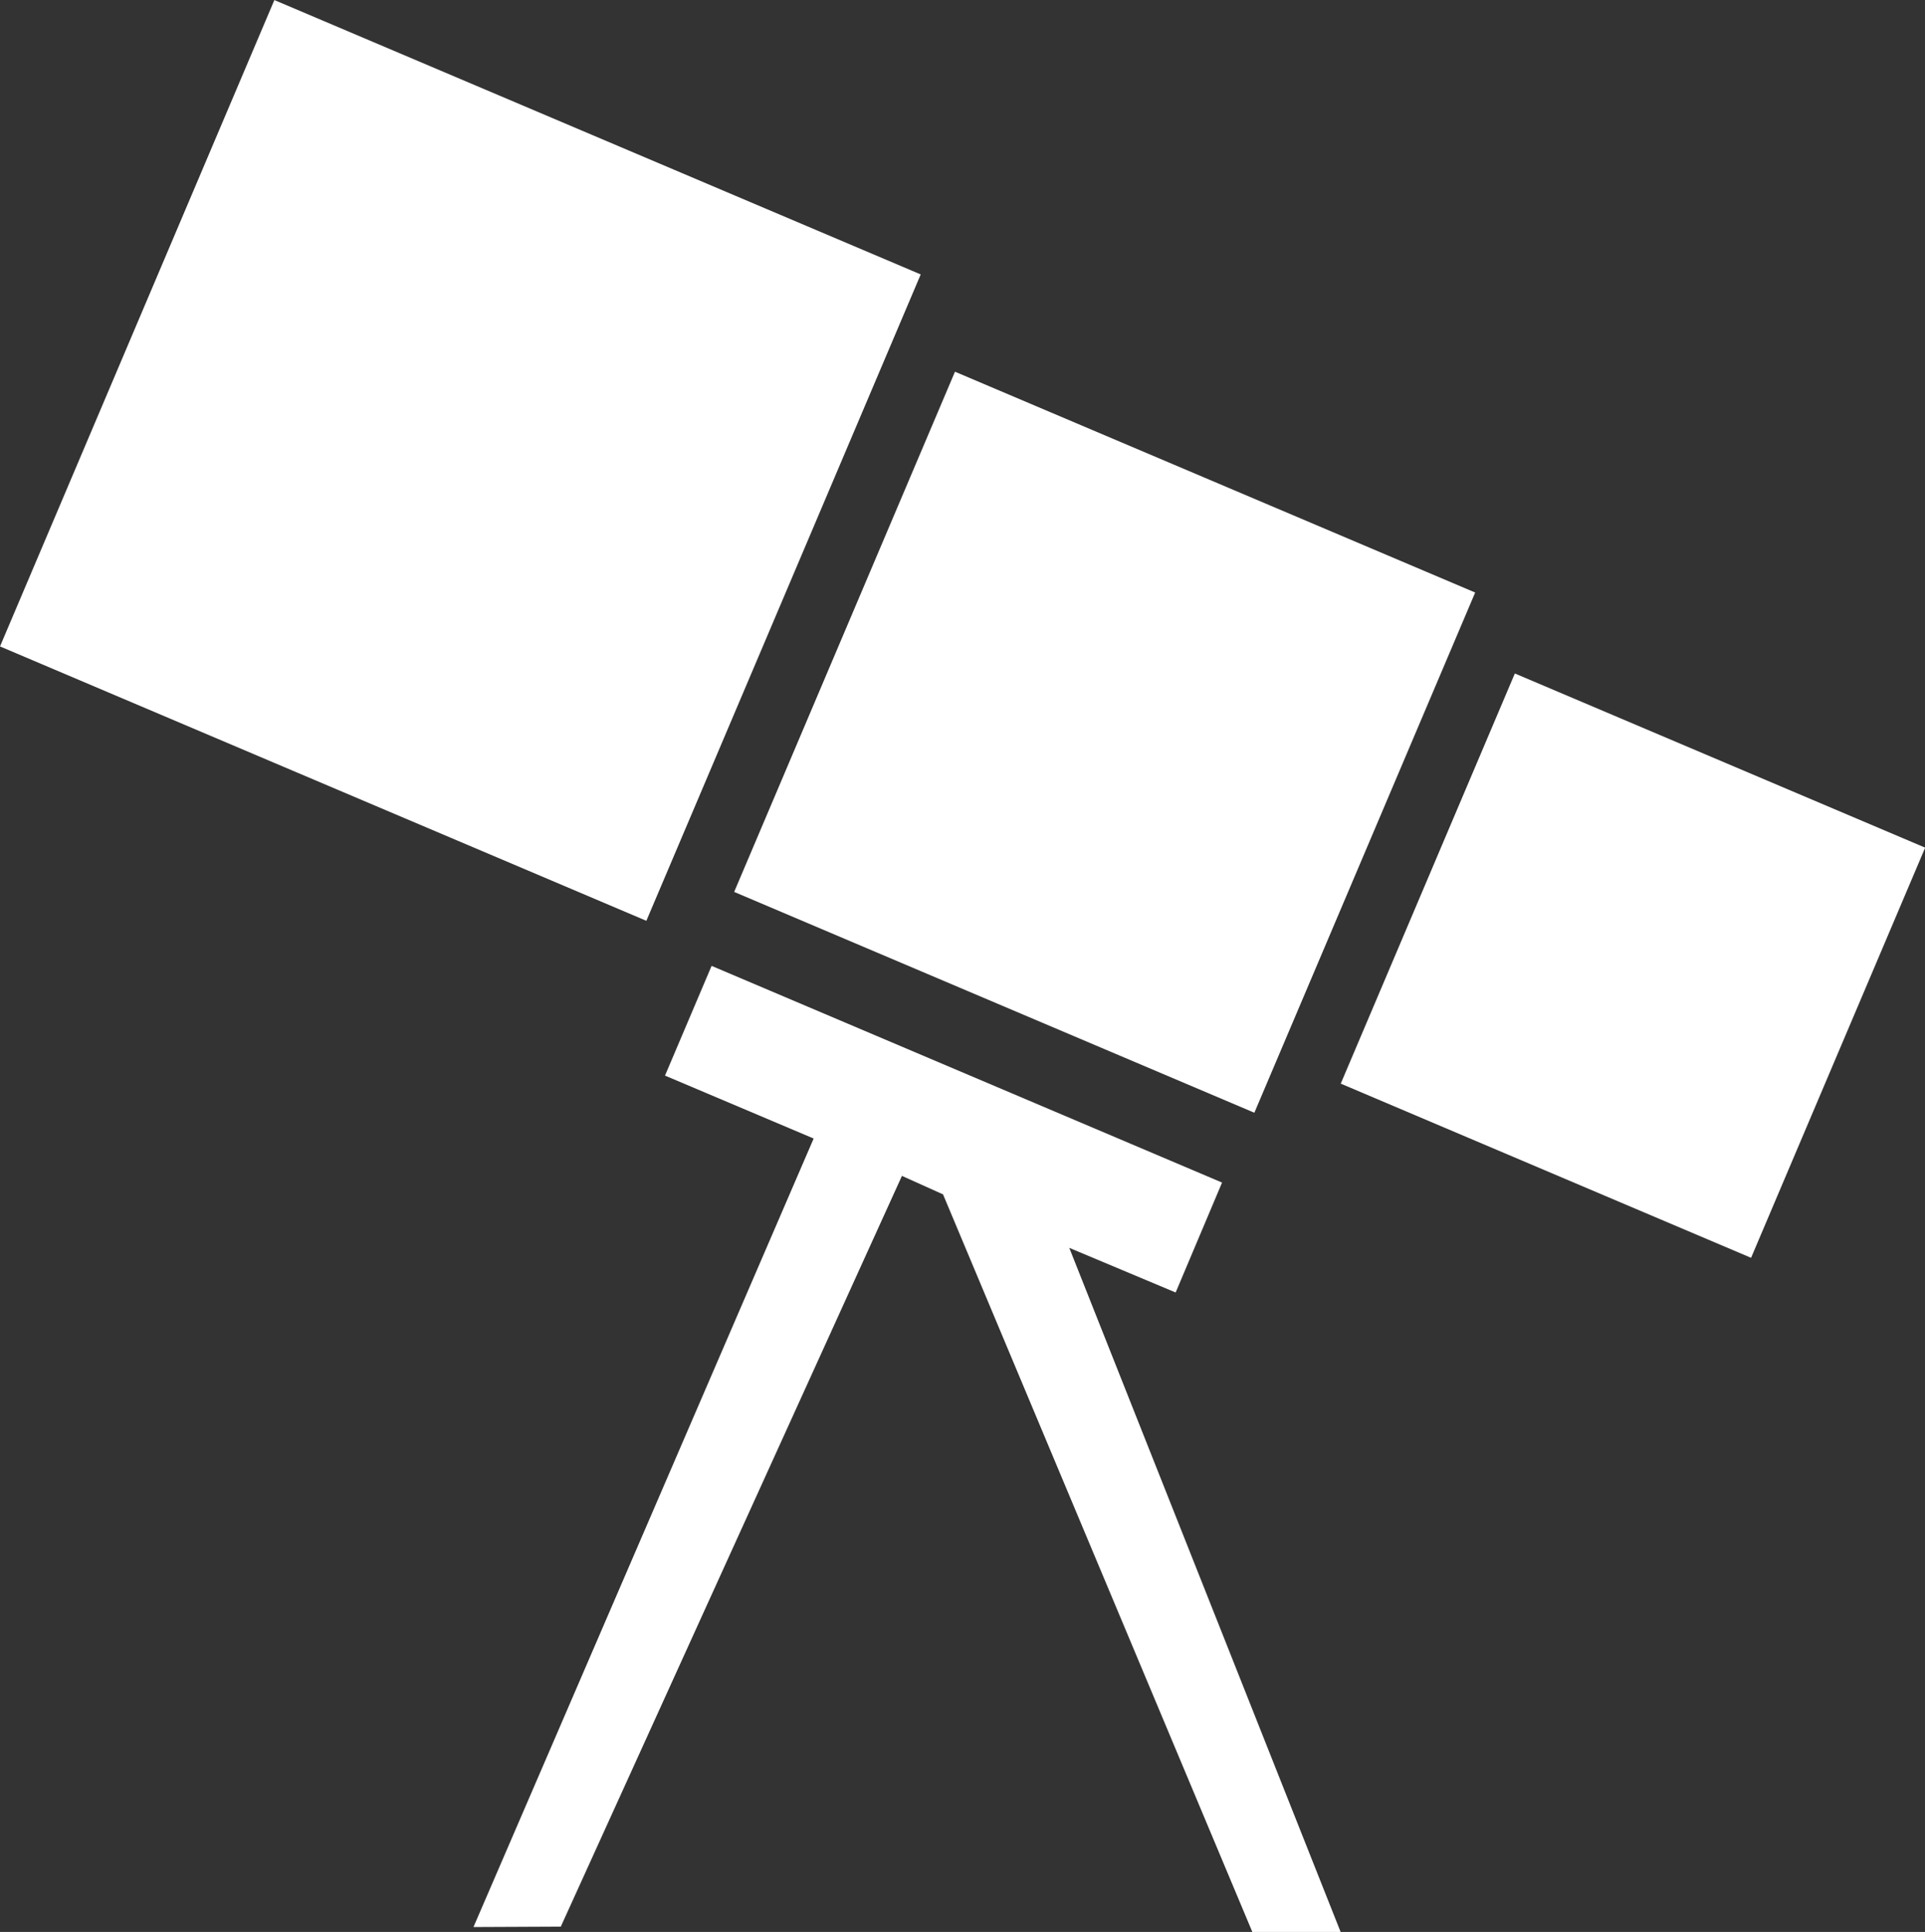 <svg xmlns="http://www.w3.org/2000/svg" viewBox="0 0 97.9 98.25"><rect x="0" y="0" width="97.9" height="98.25" fill="#333333" stroke="none"/><defs><style>.cls-1{fill:white;}</style></defs><title>telescope</title><g id="Layer_2" data-name="Layer 2"><g id="Layer_1-2" data-name="Layer 1"><rect class="cls-1" x="5.56" y="5.56" width="35.71" height="35.71" transform="translate(-7.29 35.82) rotate(-67)"/><rect class="cls-1" x="41.81" y="23.38" width="28.74" height="28.74" transform="translate(-0.52 74.71) rotate(-67)"/><rect class="cls-1" x="71.71" y="37.77" width="22.66" height="22.67" transform="translate(5.4 106.36) rotate(-67)"/><polygon class="cls-1" points="63.69 98.25 68.18 98.25 54.38 63.46 59.79 65.73 62.15 60.14 36.19 49.12 33.82 54.7 41.38 57.9 24.08 98 28.52 97.98 45.87 59.8 47.96 60.74 63.69 98.25"/></g></g></svg>